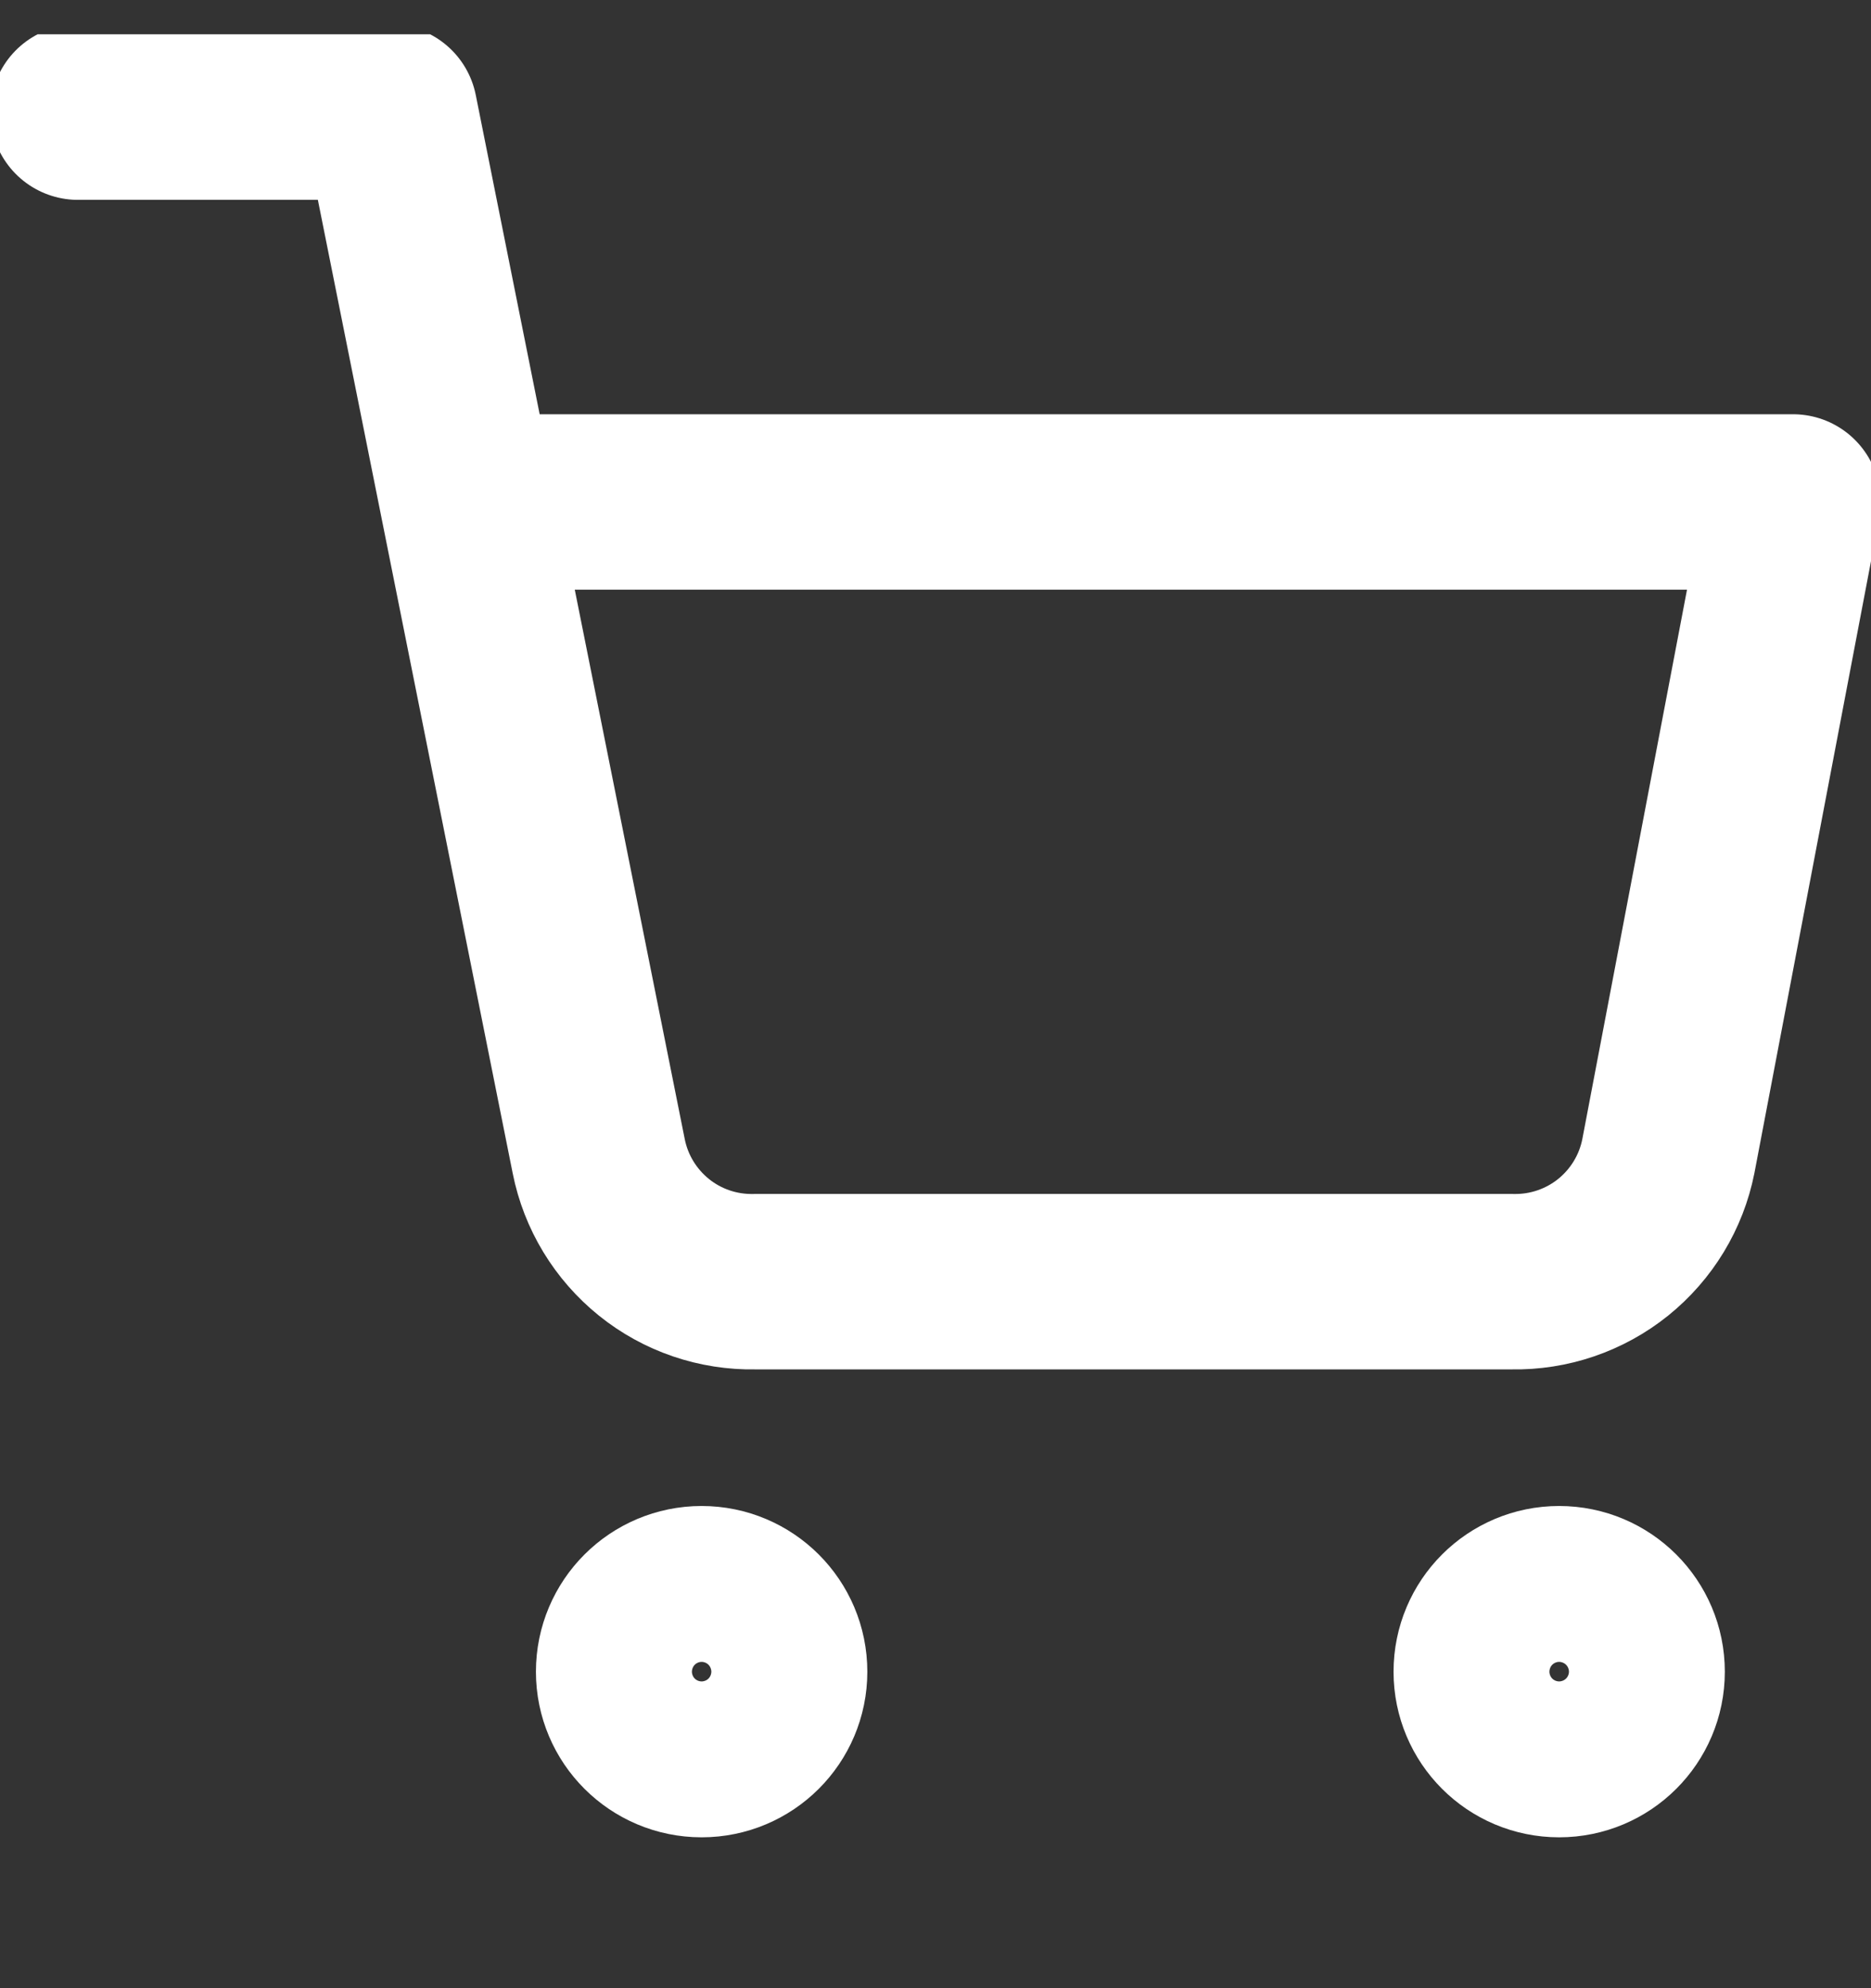 <svg width="16" height="17" viewBox="0 0 16 17" fill="none" xmlns="http://www.w3.org/2000/svg">
<rect x="0" y="0" width="16" height="17" fill="#333333" stroke="none"/>
<g clip-path="url(#clip0_363_1932)">
<path d="M6 14.96C6.368 14.96 6.667 14.662 6.667 14.294C6.667 13.925 6.368 13.627 6 13.627C5.632 13.627 5.333 13.925 5.333 14.294C5.333 14.662 5.632 14.96 6 14.96Z" stroke="white" stroke-width="1.5" stroke-linecap="round" stroke-linejoin="round"/>
<path d="M13.333 14.96C13.701 14.96 14 14.662 14 14.294C14 13.925 13.701 13.627 13.333 13.627C12.965 13.627 12.667 13.925 12.667 14.294C12.667 14.662 12.965 14.96 13.333 14.96Z" stroke="white" stroke-width="1.5" stroke-linecap="round" stroke-linejoin="round"/>
<path d="M0.667 0.959H3.333L5.12 9.886C5.181 10.193 5.348 10.468 5.592 10.665C5.835 10.861 6.14 10.965 6.453 10.959H12.933C13.246 10.965 13.551 10.861 13.795 10.665C14.039 10.468 14.206 10.193 14.267 9.886L15.333 4.292H4" stroke="white" stroke-width="1.5" stroke-linecap="round" stroke-linejoin="round"/>
</g>
<defs>
<clipPath id="clip0_363_1932">
<rect width="16" height="16" fill="white" transform="translate(0 0.293)"/>
</clipPath>
</defs>
</svg>
